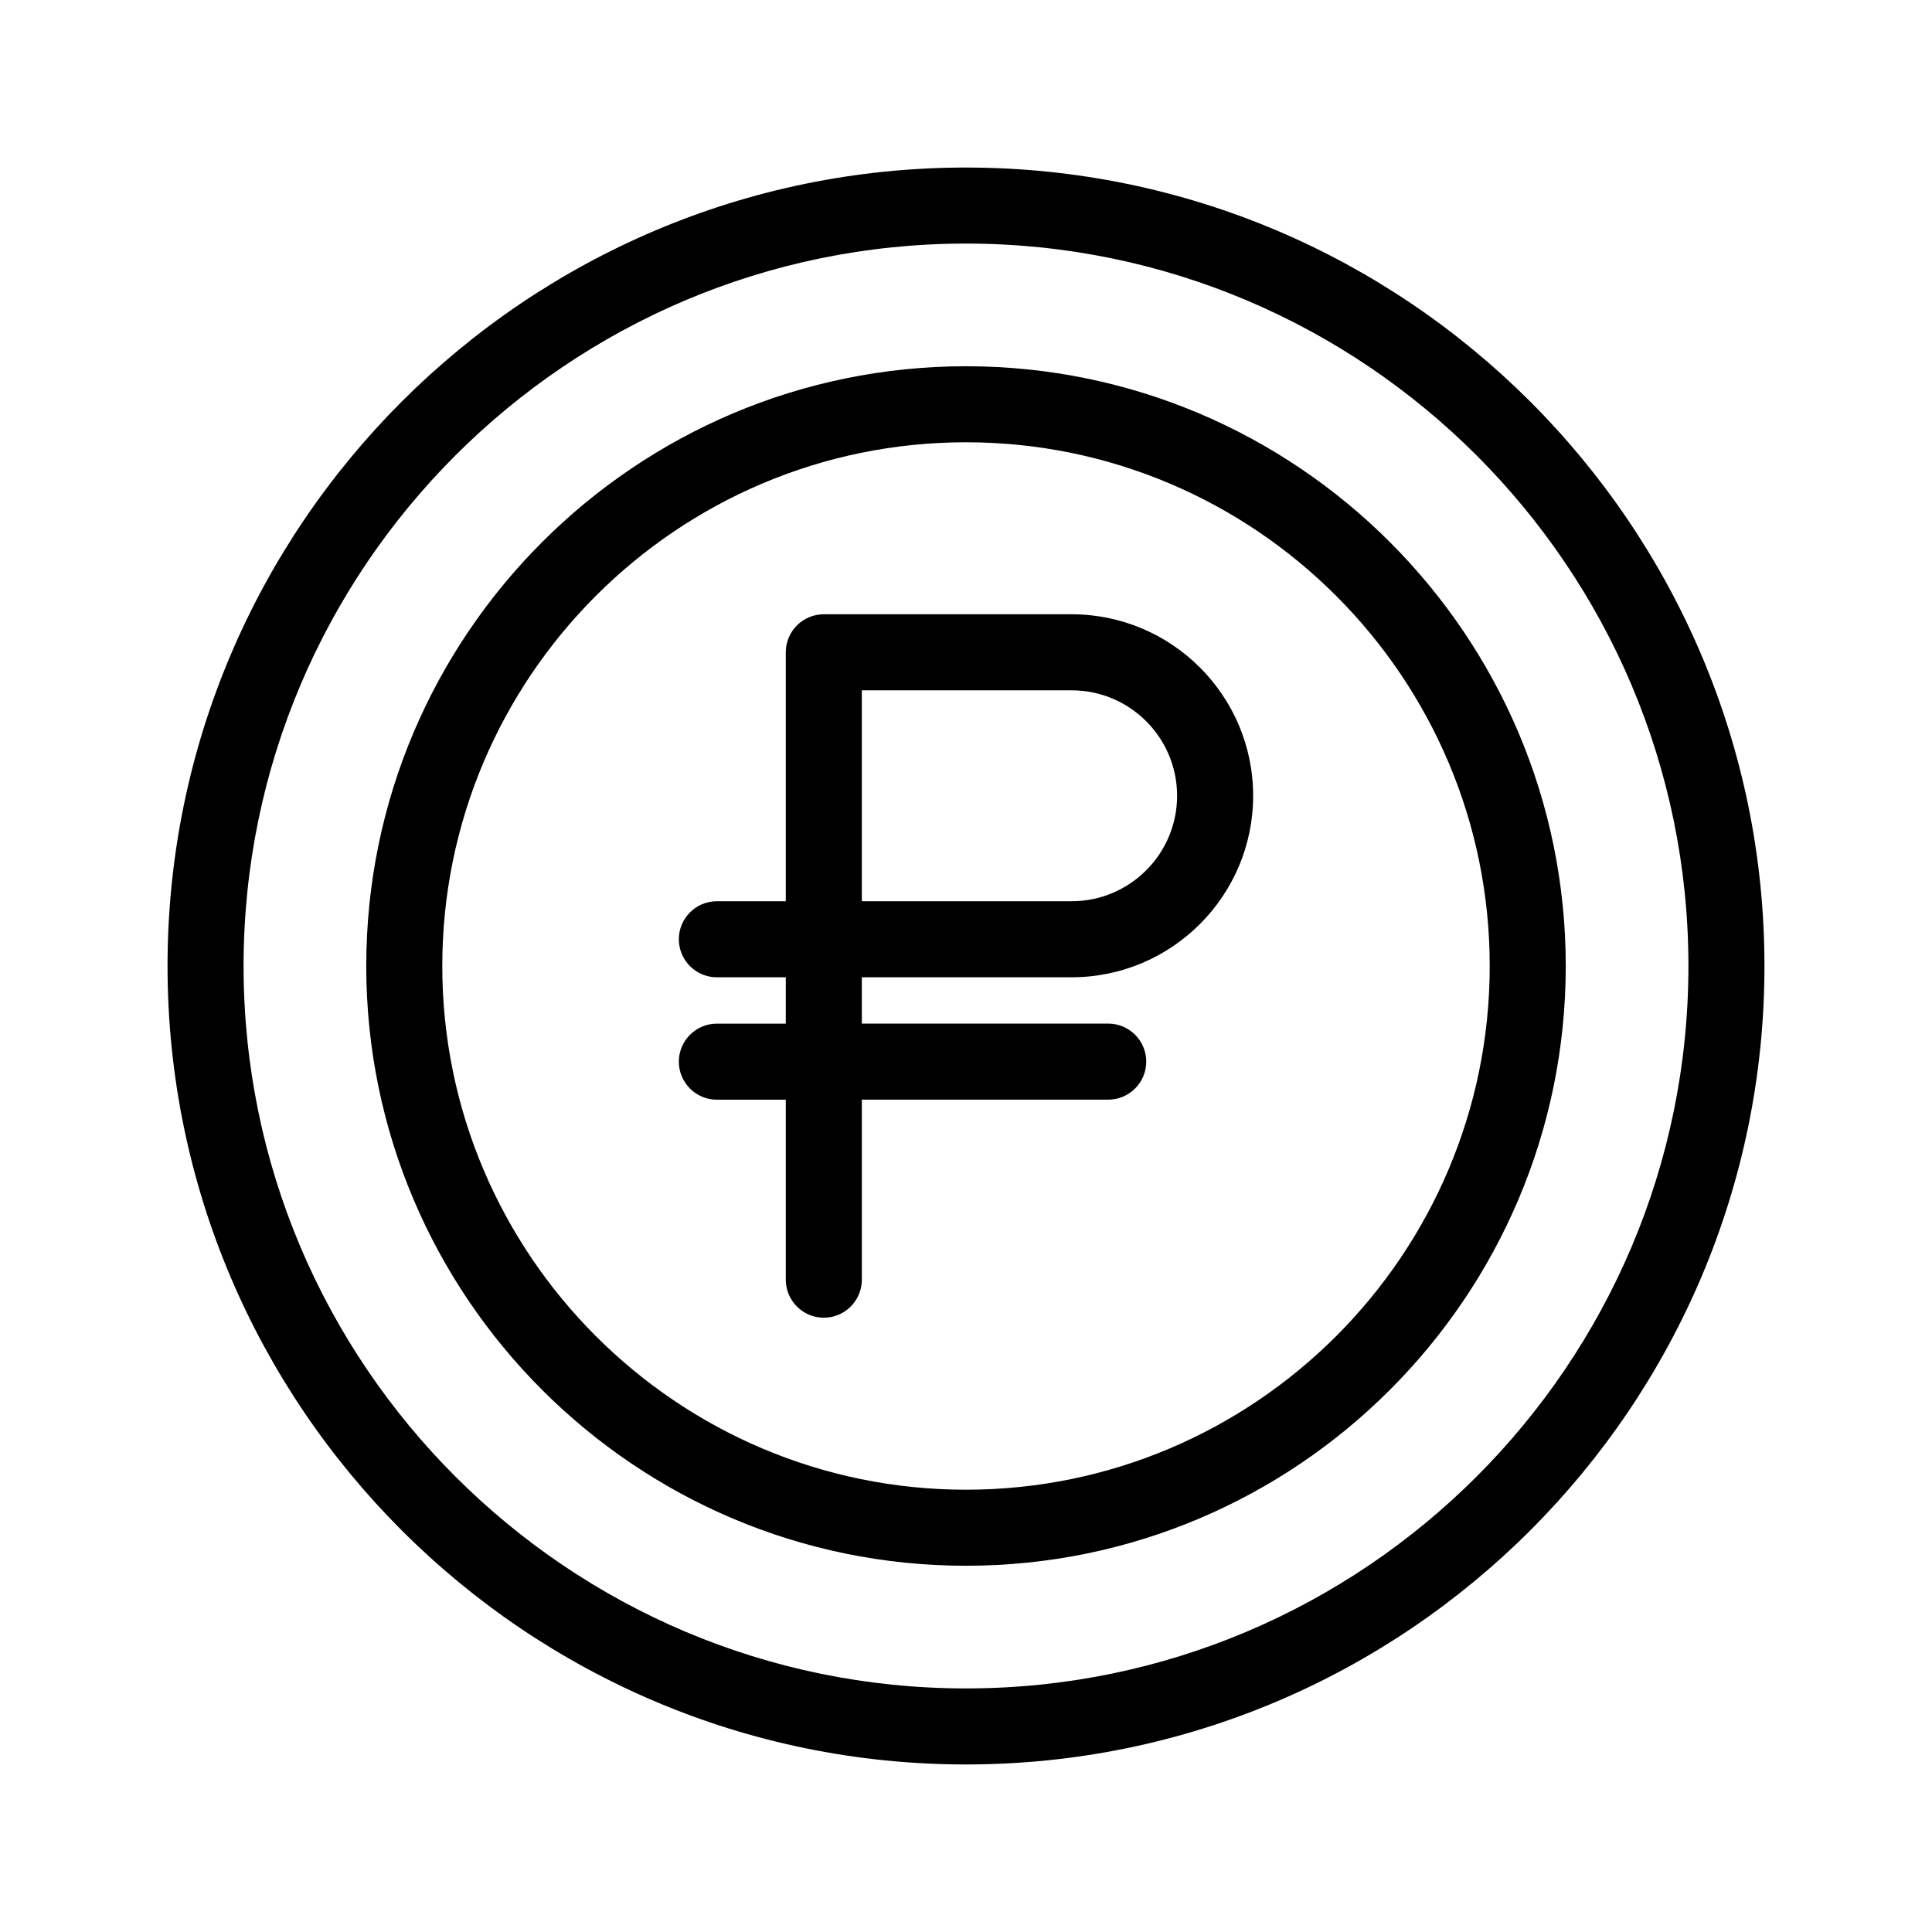 <?xml version="1.0" encoding="UTF-8"?>
<!-- The Best Svg Icon site in the world: iconSvg.co, Visit us! https://iconsvg.co -->
<svg fill="#000000" width="800px" height="800px" version="1.1" viewBox="144 144 512 512" xmlns="http://www.w3.org/2000/svg">
 <g>
  <path d="m428 306.79h-65.68c-5.562 0-10.078 4.516-10.078 10.078v65.969h-18.262c-5.562 0-10.078 4.516-10.078 10.078s4.516 10.078 10.078 10.078h18.262v12.281h-18.262c-5.562 0-10.078 4.516-10.078 10.078s4.516 10.078 10.078 10.078h18.262v47.695c0 5.562 4.516 10.078 10.078 10.078s10.078-4.516 10.078-10.078v-47.707h65.289c5.562 0 10.078-4.516 10.078-10.078s-4.516-10.078-10.078-10.078l-65.293 0.004v-12.281h55.605c26.527 0 48.098-21.578 48.098-48.098 0-26.523-21.578-48.098-48.098-48.098zm0 76.047h-55.605v-55.895h55.605c15.41 0 27.945 12.535 27.945 27.945 0 15.414-12.539 27.949-27.945 27.949z"/>
  <path d="m400 188.4c-116.68 0-211.6 94.922-211.6 211.6 0 116.68 94.922 211.6 211.6 211.6 116.68 0 211.6-94.922 211.6-211.6-0.004-116.68-94.926-211.6-211.6-211.6zm0 403.05c-105.56 0-191.45-85.883-191.45-191.45 0-105.56 85.883-191.45 191.45-191.45 105.56 0 191.45 85.883 191.45 191.45-0.004 105.57-85.887 191.45-191.45 191.45z"/>
  <path d="m400 241.06c-87.645 0-158.94 71.301-158.94 158.94s71.297 158.94 158.94 158.94c87.641 0 158.94-71.301 158.94-158.94 0-87.645-71.301-158.94-158.94-158.94zm0 297.73c-76.523 0-138.79-62.262-138.79-138.79 0-76.531 62.266-138.79 138.79-138.79s138.79 62.258 138.79 138.79c0 76.527-62.266 138.79-138.79 138.79z"/>
 </g>
</svg>